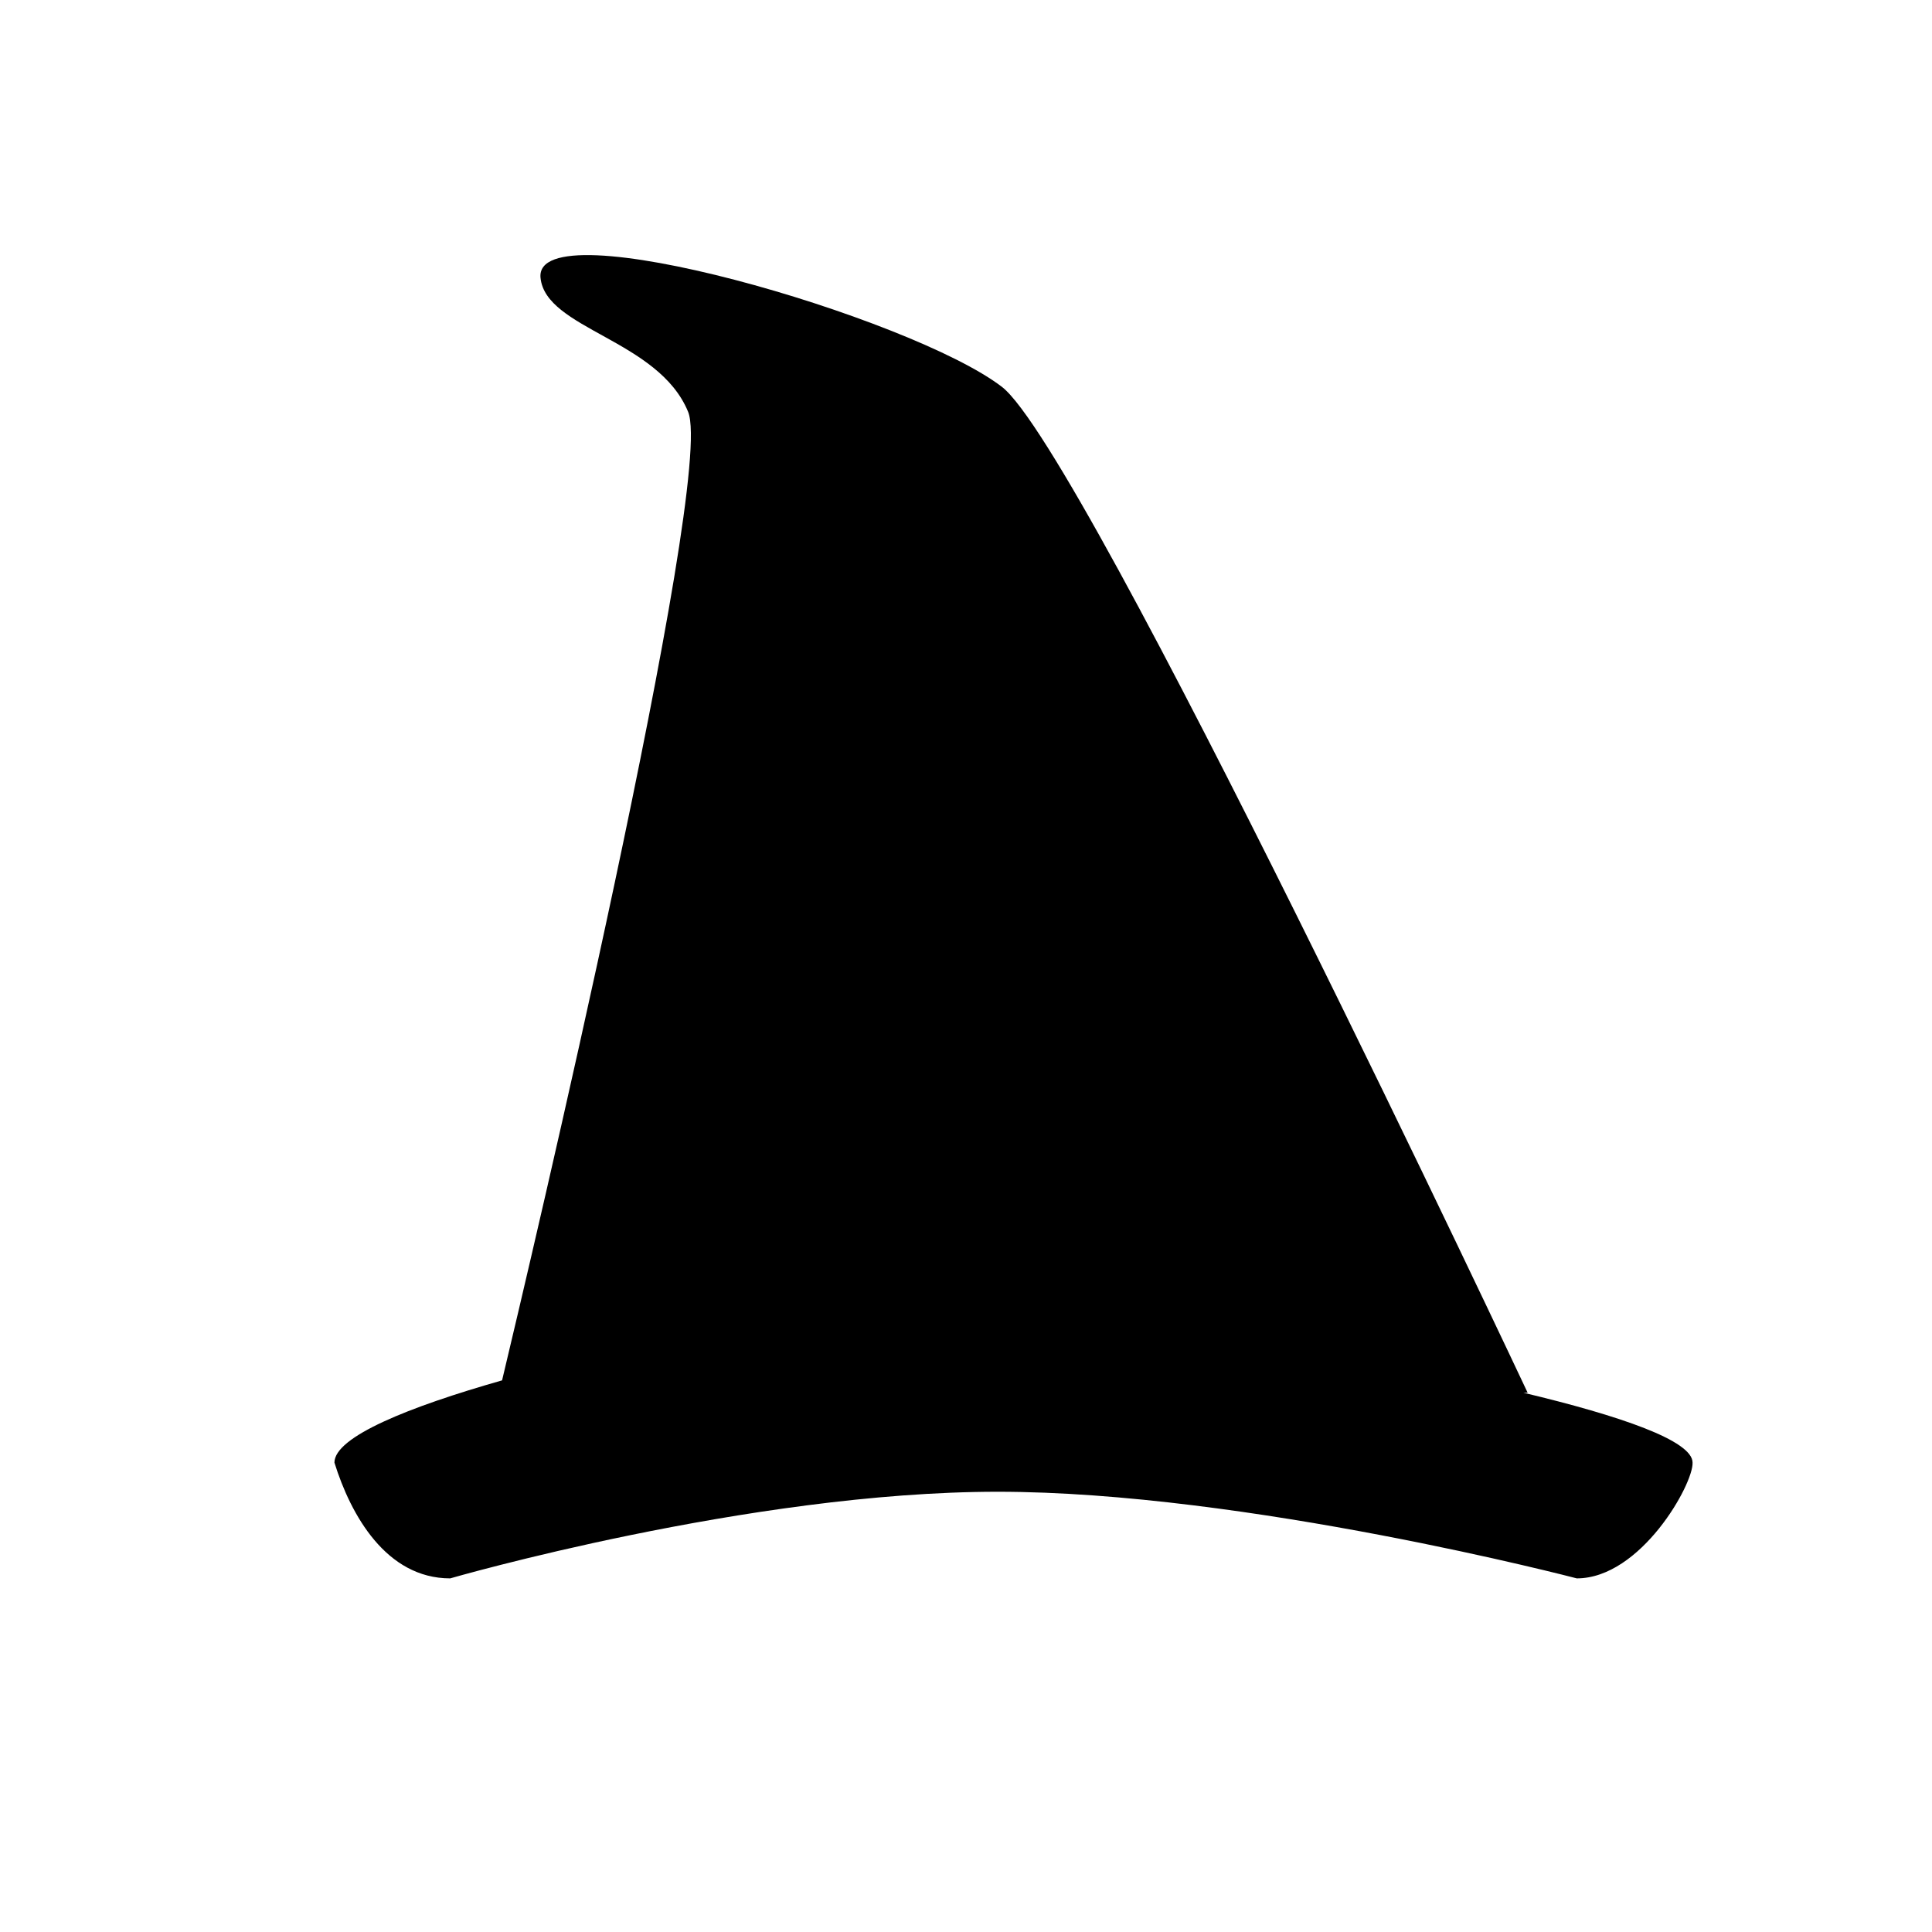 <?xml version="1.0" encoding="UTF-8"?>
<!-- Uploaded to: SVG Repo, www.svgrepo.com, Generator: SVG Repo Mixer Tools -->
<svg fill="#000000" width="800px" height="800px" version="1.1" viewBox="144 144 512 512" xmlns="http://www.w3.org/2000/svg">
 <g>
  <path d="m232.64 531.61c0.02 0.066 0.02 0.074 0.035 0.109-0.016-0.059-0.035-0.109-0.035-0.109z"/>
  <path d="m232.67 531.72c0.043 0.117 0.07 0.219 0 0z"/>
  <path d="m547.73 513.09h1.113s-117.44-249.79-139.35-266.59c-24.023-18.426-124.05-47.543-122.25-28.902 1.324 13.668 31.277 16.375 39.121 35.555 7.332 17.914-42.715 229.05-49.309 256.66-24.672 7.023-44.426 14.949-44.426 21.789 4.324 13.922 13.738 30.684 30.684 30.684 0 0 79.273-22.957 145.09-22.957s153.46 22.957 153.46 22.957c16.941 0 30.949-25.004 30.684-30.684 0.004-5.789-19.055-12.367-44.82-18.512z"/>
 </g>
</svg>